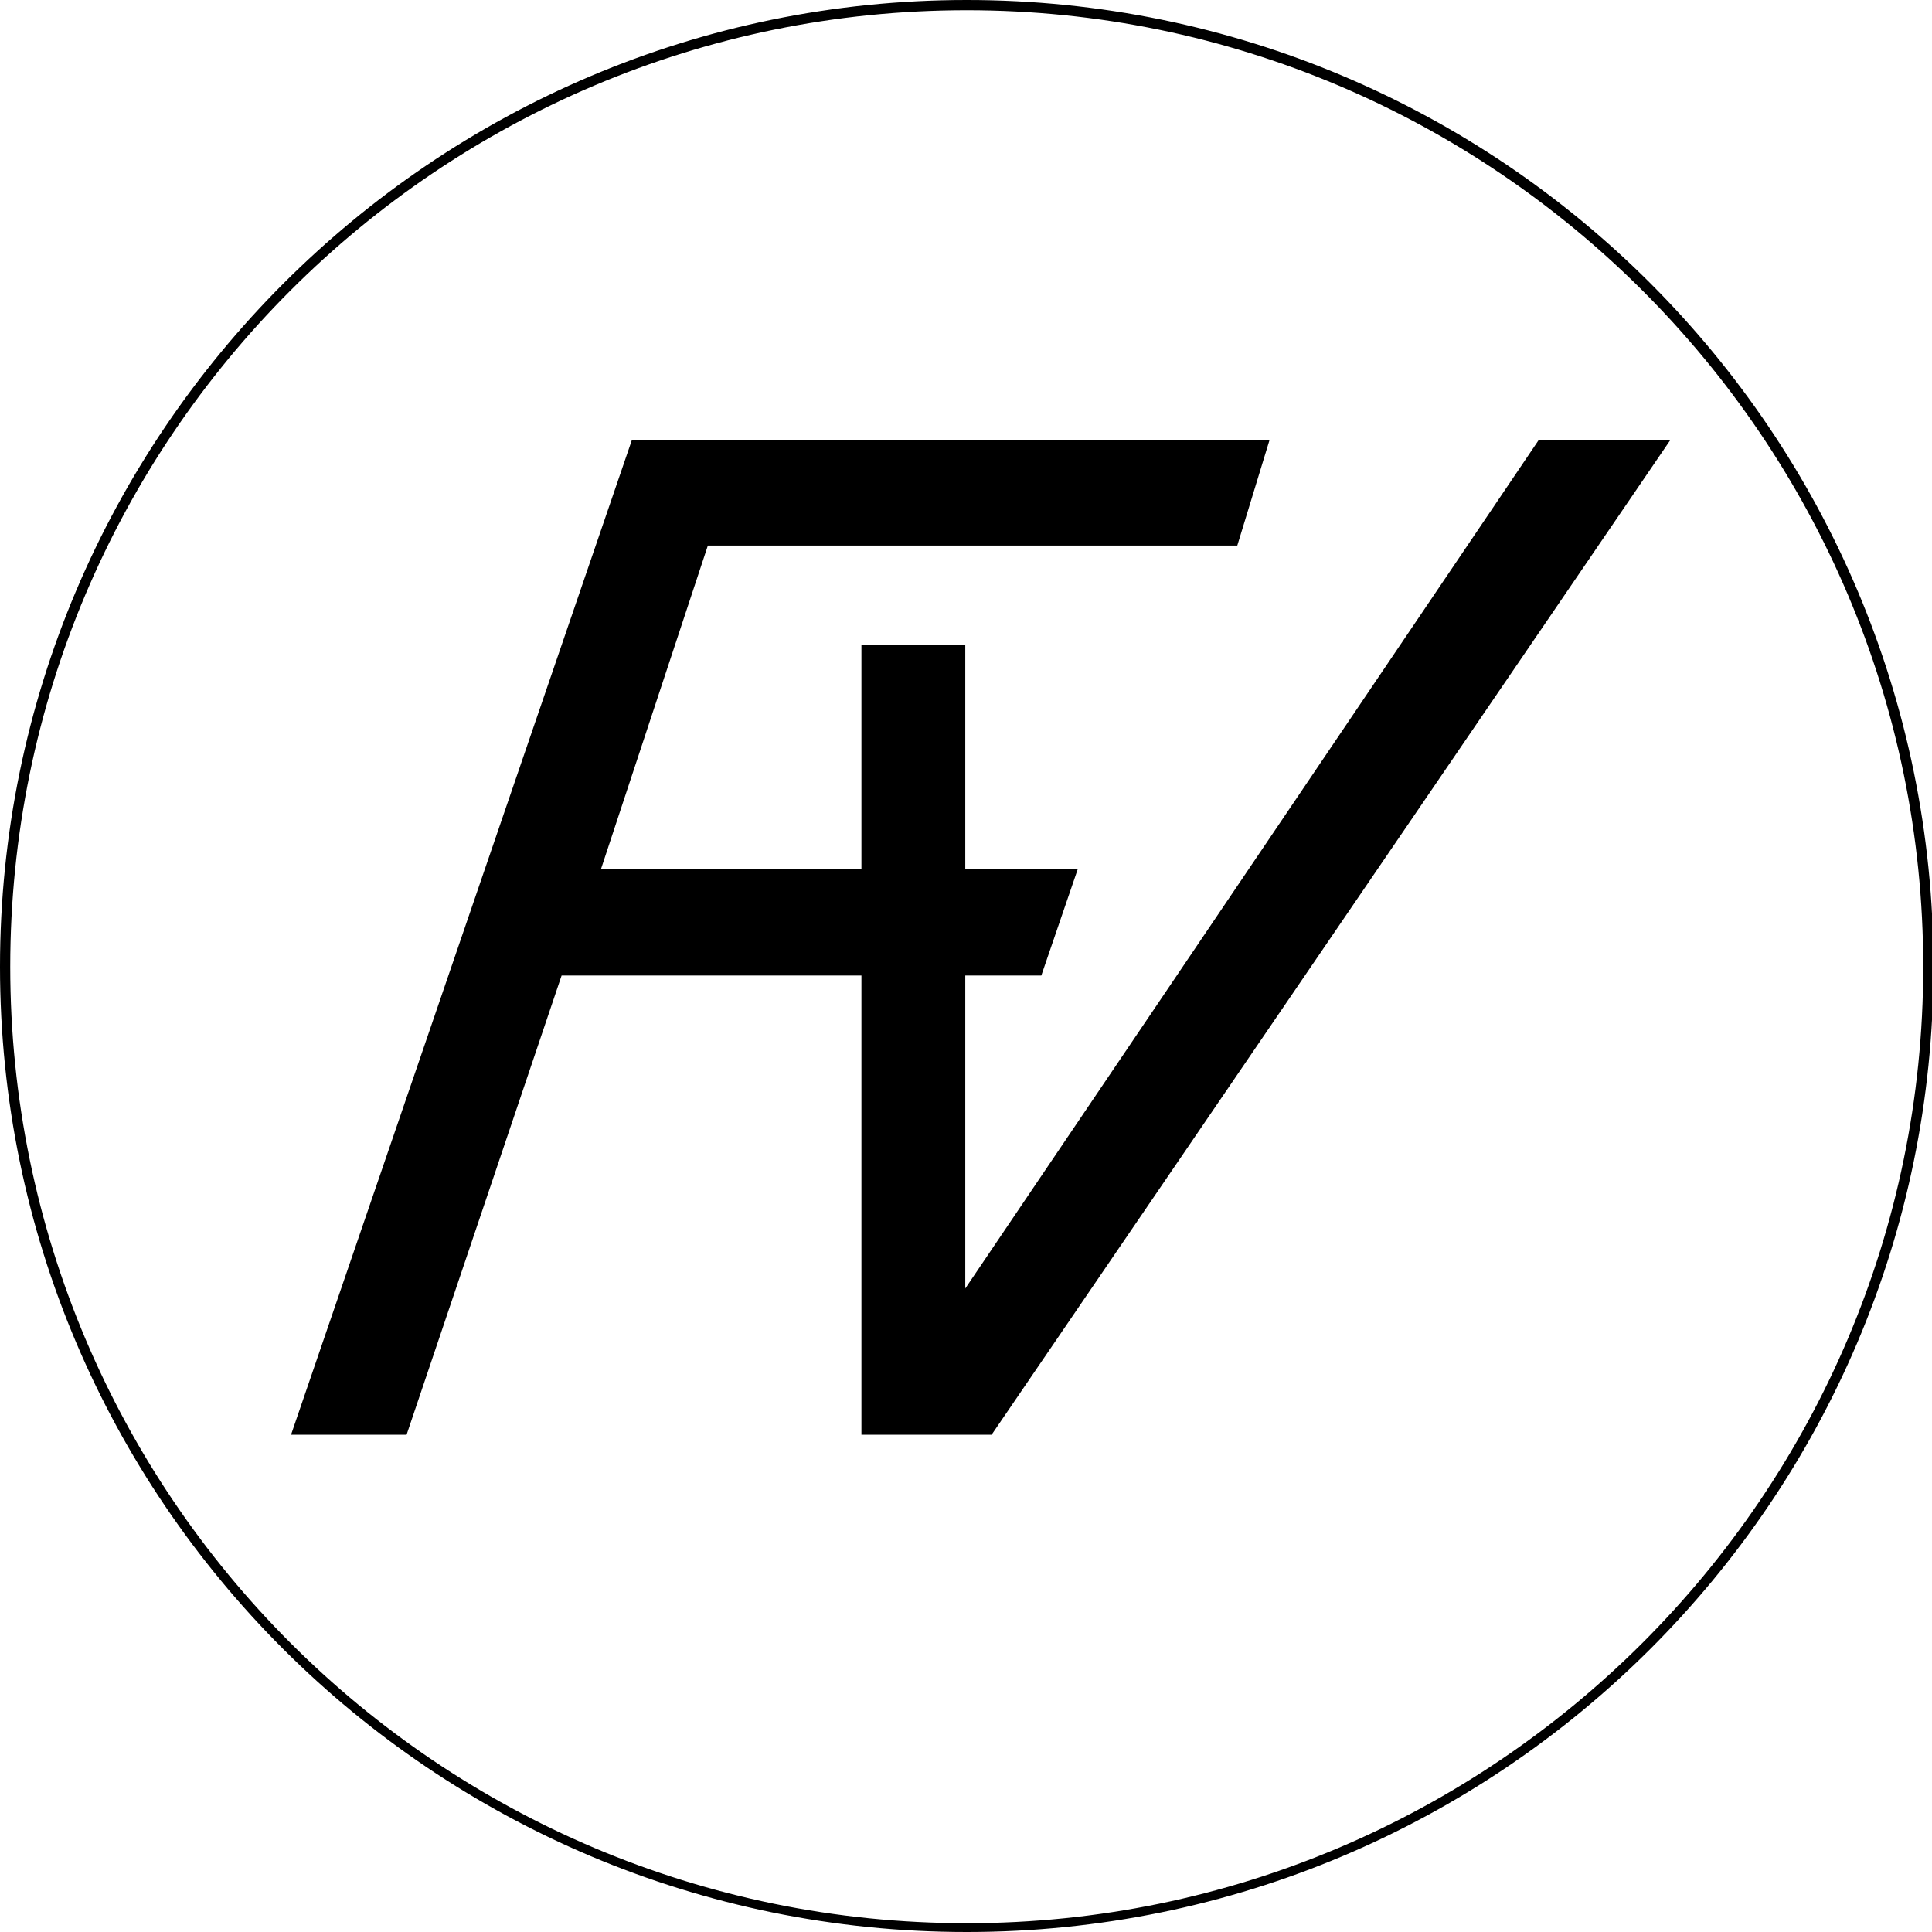<svg xmlns="http://www.w3.org/2000/svg" viewBox="0 0 132.1 132.1" style="enable-background:new 0 0 132.1 132.1" xml:space="preserve"><path d="m19.9 98.1 23.3-68h43.6l-2.2 7.2H48.4l-7.3 22.1h17.8V44.1H66v15.3h7.7l-2.5 7.3H66v21.4l39.2-58h9l-46.4 68h-8.9V66.7H38.4L27.8 98.1z"/><path d="M66.1 132.1c-36.5 0-66.1-29.6-66.1-66S29.6 0 66.1 0s66.1 29.6 66.1 66.1-29.7 66-66.1 66zM66.1.7C30 .7.7 30 .7 66.1s29.3 65.4 65.4 65.4c36 0 65.4-29.3 65.4-65.4S102.1.7 66.1.7z"/></svg>